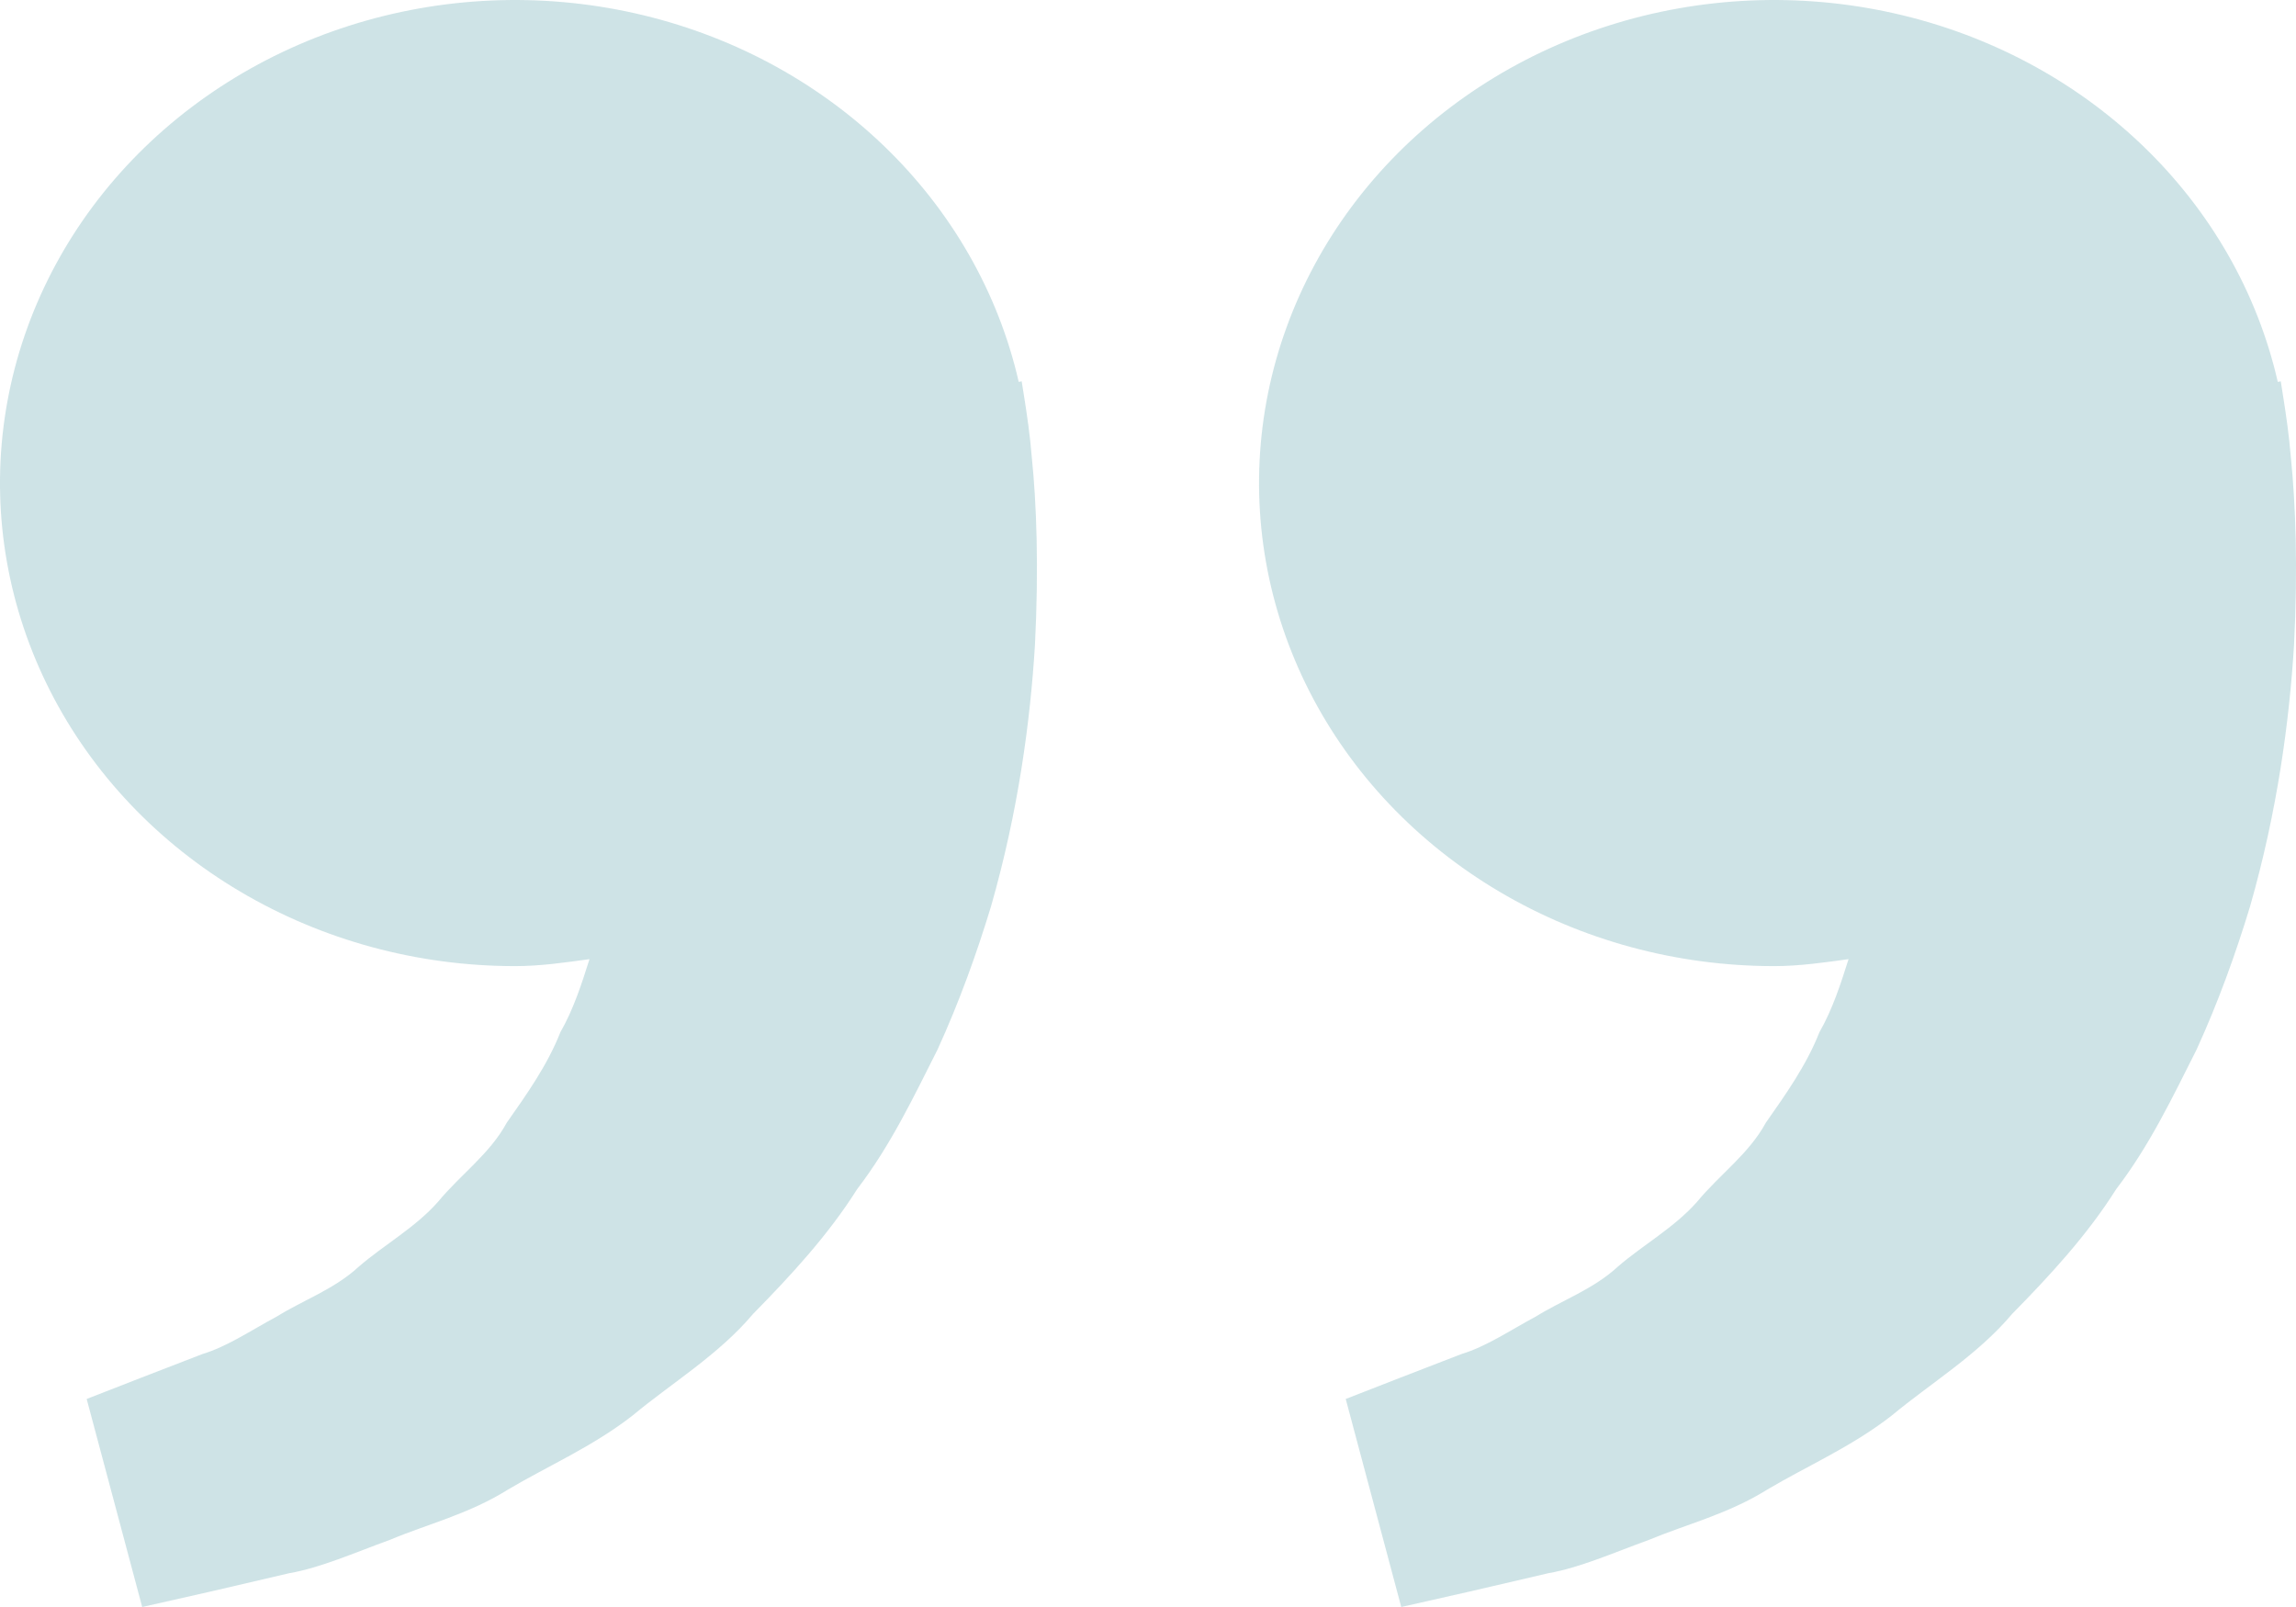 <svg xmlns="http://www.w3.org/2000/svg" width="60" height="42" viewBox="0 0 60 42" fill="none">
<path opacity="0.2" d="M46.363 25.25C47.03 25.25 47.67 25.155 48.307 25.068C48.101 25.719 47.888 26.381 47.547 26.976C47.206 27.84 46.674 28.589 46.145 29.344C45.702 30.16 44.921 30.713 44.347 31.412C43.746 32.091 42.926 32.542 42.277 33.106C41.64 33.695 40.806 33.99 40.141 34.405C39.447 34.778 38.843 35.191 38.197 35.387L36.585 36.01L35.167 36.563L36.618 42L38.404 41.596C38.975 41.461 39.672 41.304 40.465 41.116C41.275 40.976 42.139 40.592 43.103 40.241C44.054 39.843 45.154 39.573 46.178 38.934C47.206 38.322 48.394 37.811 49.441 36.992C50.455 36.148 51.678 35.415 52.581 34.341C53.569 33.336 54.544 32.281 55.3 31.081C56.177 29.936 56.772 28.679 57.4 27.436C57.968 26.193 58.426 24.922 58.8 23.688C59.509 21.213 59.826 18.862 59.949 16.851C60.05 14.836 59.99 13.161 59.865 11.949C59.82 11.377 59.736 10.821 59.676 10.437L59.602 9.966L59.524 9.982C58.992 7.651 57.767 5.509 55.991 3.804C54.216 2.099 51.962 0.9 49.49 0.346C47.018 -0.208 44.429 -0.095 42.024 0.674C39.618 1.442 37.493 2.834 35.895 4.687C34.297 6.541 33.292 8.781 32.994 11.149C32.697 13.516 33.121 15.914 34.216 18.065C35.311 20.216 37.033 22.033 39.182 23.304C41.332 24.576 43.822 25.251 46.363 25.25ZM13.461 25.25C14.128 25.25 14.768 25.155 15.405 25.068C15.199 25.719 14.986 26.381 14.645 26.976C14.304 27.84 13.772 28.589 13.242 29.344C12.8 30.16 12.019 30.713 11.445 31.412C10.844 32.091 10.024 32.542 9.375 33.106C8.738 33.695 7.903 33.99 7.239 34.405C6.545 34.778 5.941 35.191 5.295 35.387L3.683 36.01L2.265 36.563L3.716 42L5.502 41.596C6.073 41.461 6.77 41.304 7.562 41.116C8.373 40.976 9.237 40.592 10.2 40.241C11.149 39.84 12.252 39.573 13.275 38.931C14.304 38.319 15.492 37.808 16.539 36.989C17.553 36.145 18.776 35.412 19.679 34.341C20.666 33.336 21.642 32.281 22.398 31.081C23.275 29.936 23.87 28.679 24.498 27.436C25.066 26.193 25.524 24.922 25.898 23.688C26.607 21.213 26.924 18.862 27.046 16.851C27.148 14.836 27.088 13.161 26.963 11.949C26.918 11.377 26.834 10.821 26.774 10.437L26.699 9.966L26.622 9.982C26.09 7.651 24.865 5.509 23.089 3.804C21.314 2.099 19.059 0.9 16.588 0.346C14.116 -0.208 11.527 -0.095 9.121 0.674C6.716 1.442 4.591 2.834 2.993 4.687C1.395 6.541 0.39 8.781 0.092 11.149C-0.205 13.516 0.219 15.914 1.314 18.065C2.409 20.216 4.131 22.033 6.28 23.304C8.43 24.576 10.919 25.251 13.461 25.25Z" fill="#0c7386"/>
</svg>